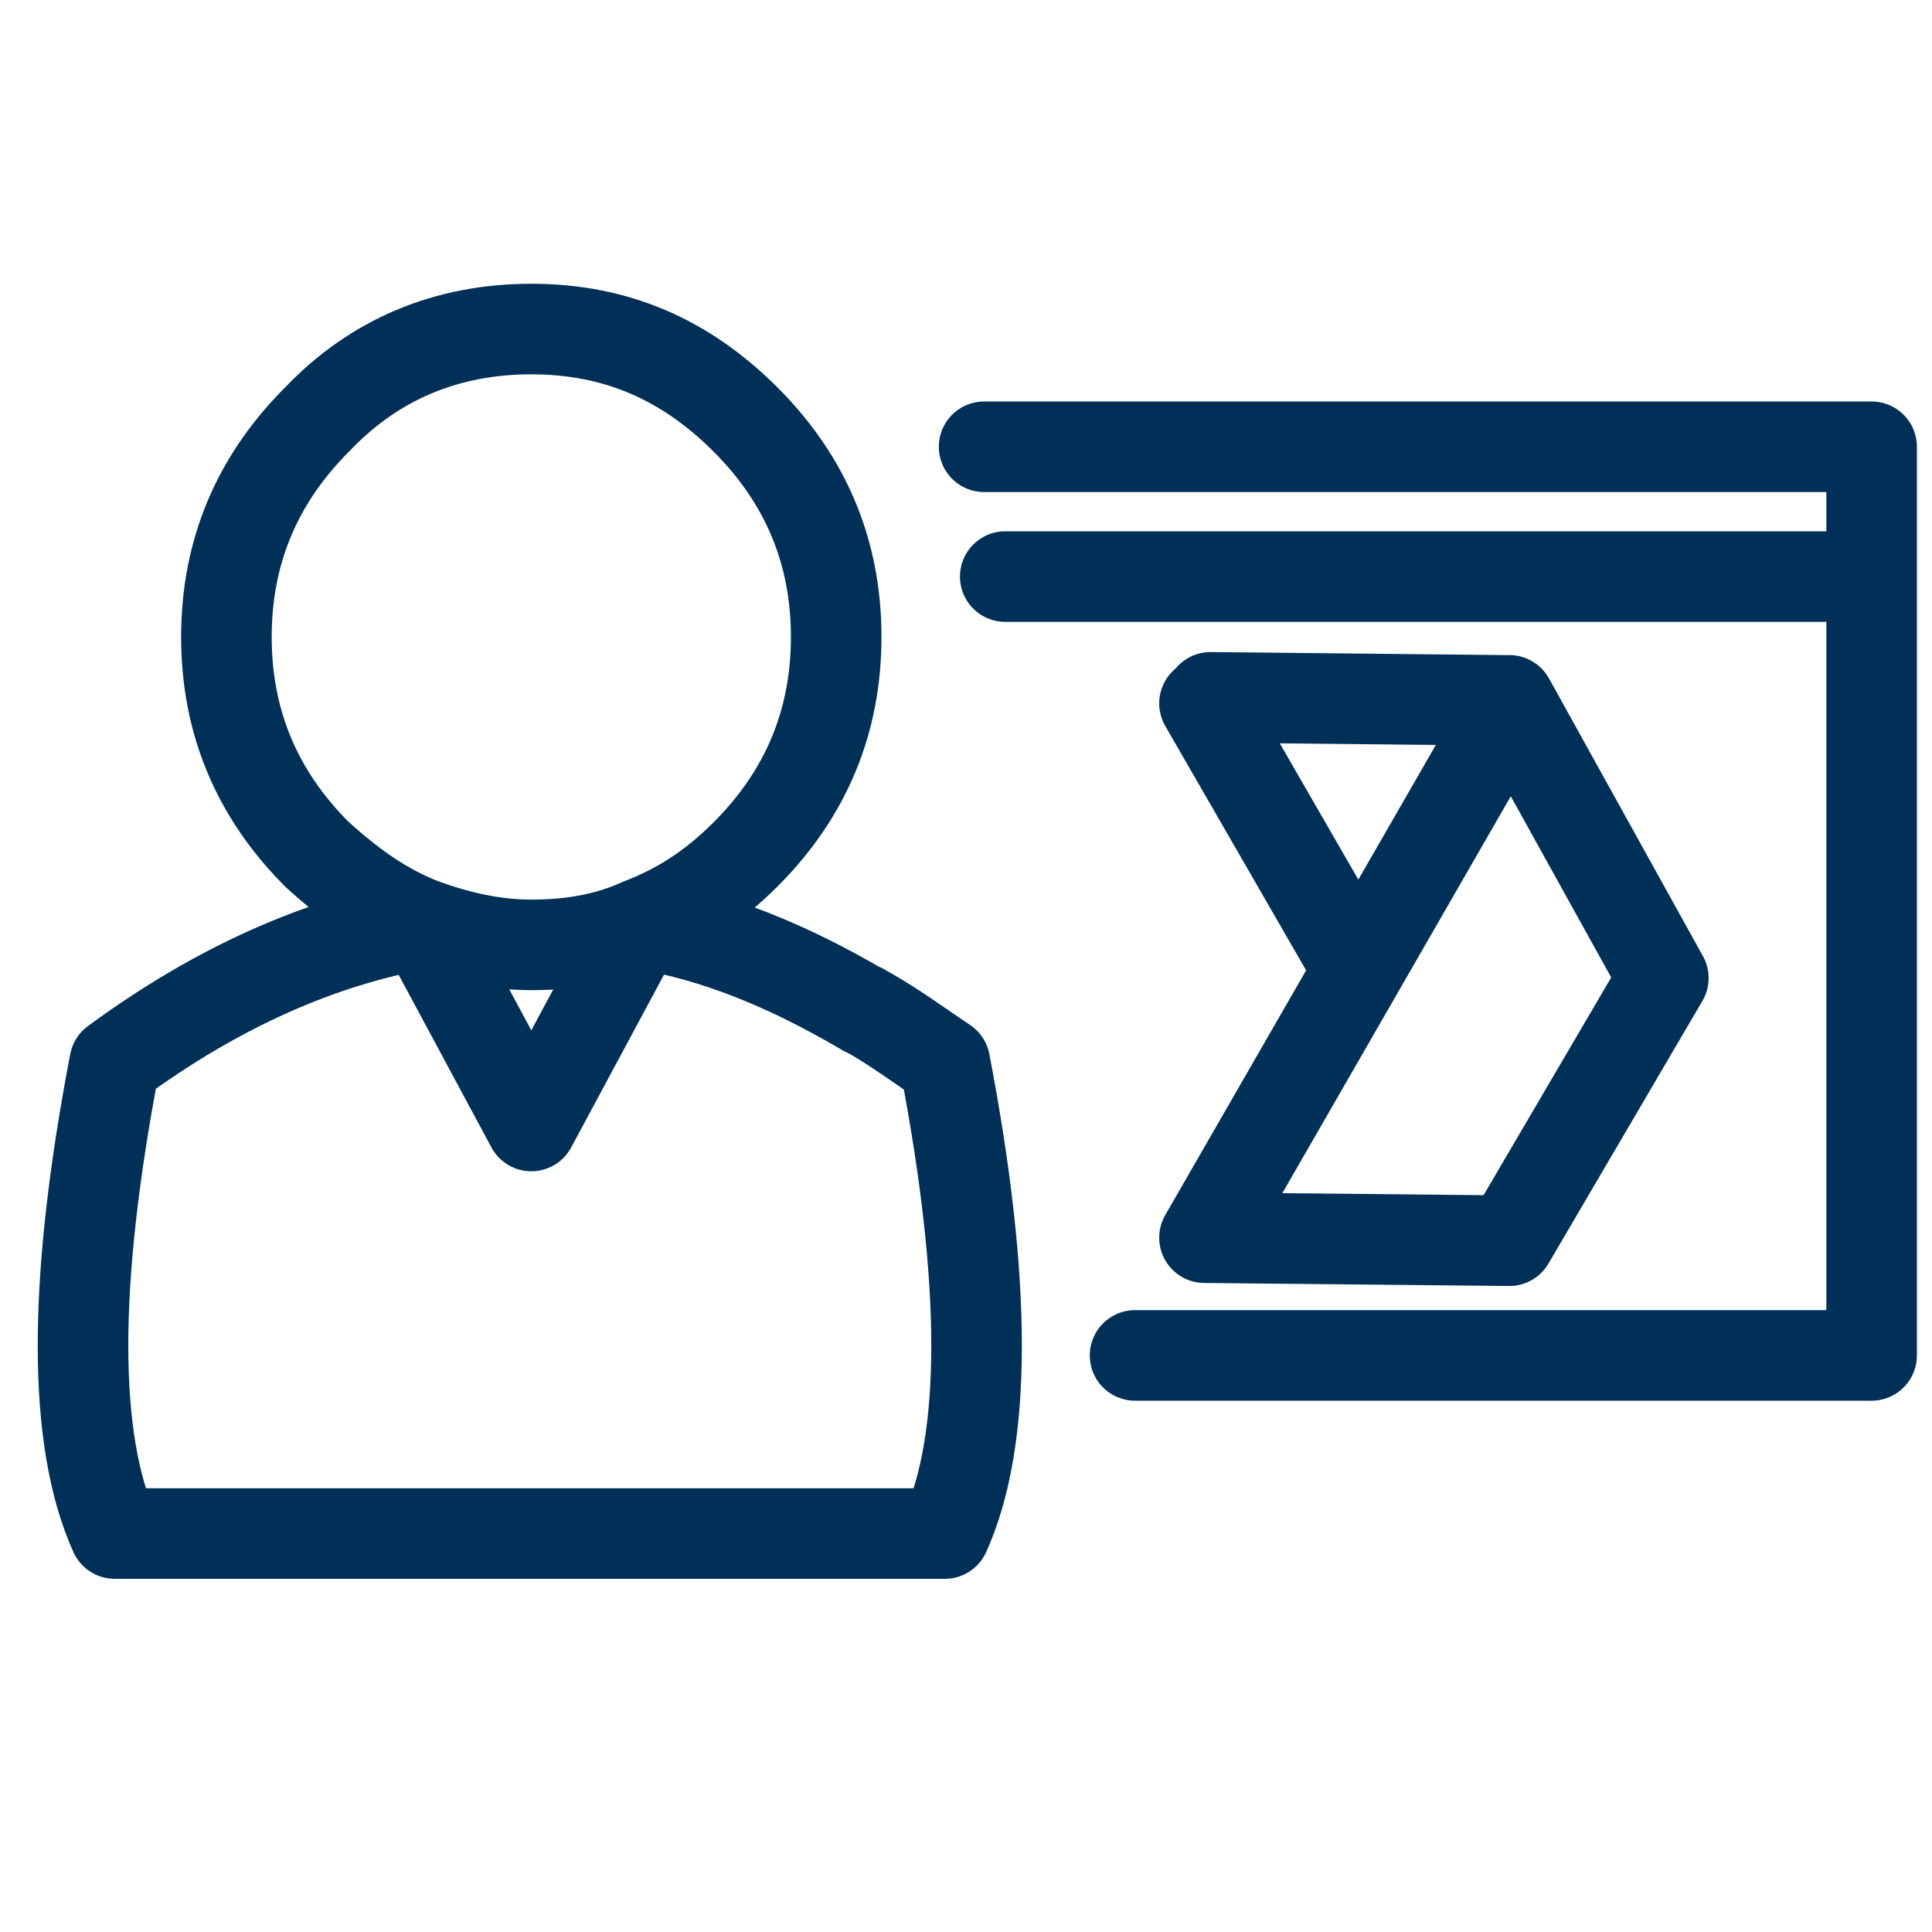 <?xml version="1.0" encoding="utf-8"?>
<!-- Generator: Adobe Illustrator 27.9.0, SVG Export Plug-In . SVG Version: 6.00 Build 0)  -->
<svg version="1.1" id="Layer_1" xmlns="http://www.w3.org/2000/svg" xmlns:xlink="http://www.w3.org/1999/xlink" x="0px" y="0px"
	 viewBox="0 0 64 64" style="enable-background:new 0 0 64 64;" xml:space="preserve">
<style type="text/css">
	.st0{fill:none;stroke:#E45300;stroke-width:3;stroke-linecap:round;stroke-linejoin:round;}
	.st1{fill:none;stroke:#003057;stroke-width:3;stroke-linecap:round;stroke-linejoin:round;}
</style>
<g transform="matrix( 1, 0, 0, 1, 0,0) ">
	<g>
		<path id="Layer0_0_1_STROKES" class="st0" d="M190.6,24.3c-6.6-7-12.3-15.1-17.2-24.1c-4.5-8.5-7.9-17.7-10.1-27.5
			c-0.2-1.3-0.5-2.6-0.8-3.9c11-3.3,22.2-4.6,33.5-3.8c7.3,0.5,14.6,1.7,21.9,3.6c0.3,0.1,0.5,0.2,0.9,0.2c-0.3,1.4-0.6,2.7-0.9,4.1
			c-1.2,5.4-2.8,10.7-4.8,15.8c-2.9,7.5-6.5,14.4-10.7,20.8C198.8,14.8,194.9,19.8,190.6,24.3z M179.2-28.2l8.3,14.4 M196.4,1.8
			l8.6-14.9l-8.5-15.3L179.4,2H196 M196.5-28.4l-16.8-0.1"/>
	</g>
</g>
<g transform="matrix( 1, 0, 0, 1, 0,0) ">
	<g>
		<path id="Layer0_0_1_STROKES_1_" class="st1" d="M14,30.6c-1.3-0.5-2.4-1.3-3.5-2.3c-2-2-3-4.4-3-7.2s1-5.2,3-7.2
			c1.9-2,4.3-3,7.1-3s5.1,1,7.1,3s3,4.4,3,7.2s-1,5.2-3,7.2c-1.1,1.1-2.2,1.8-3.5,2.3c2.5,0.4,4.9,1.4,7.3,2.8
			c0.1,0,0.1,0.1,0.2,0.1c0.9,0.5,1.7,1.1,2.6,1.7c1.4,7.3,1.4,12.5,0,15.6H3.8c-1.4-3.1-1.4-8.3,0-15.6C7.2,32.7,10.6,31.2,14,30.6
			c1.1,0.4,2.3,0.7,3.6,0.7c1.3,0,2.5-0.2,3.6-0.7l-3.6,6.7L14,30.6z M39.9,23.3l4.9,8.5 M49.8,23.2l-9.7-0.1 M32.6,14.8H62v4.4
			v25.7H37.6 M62,19.1H33.3 M49.8,23.8L39.9,41L50,41.1l5.1-8.7L50,23.2"/>
	</g>
</g>
</svg>
